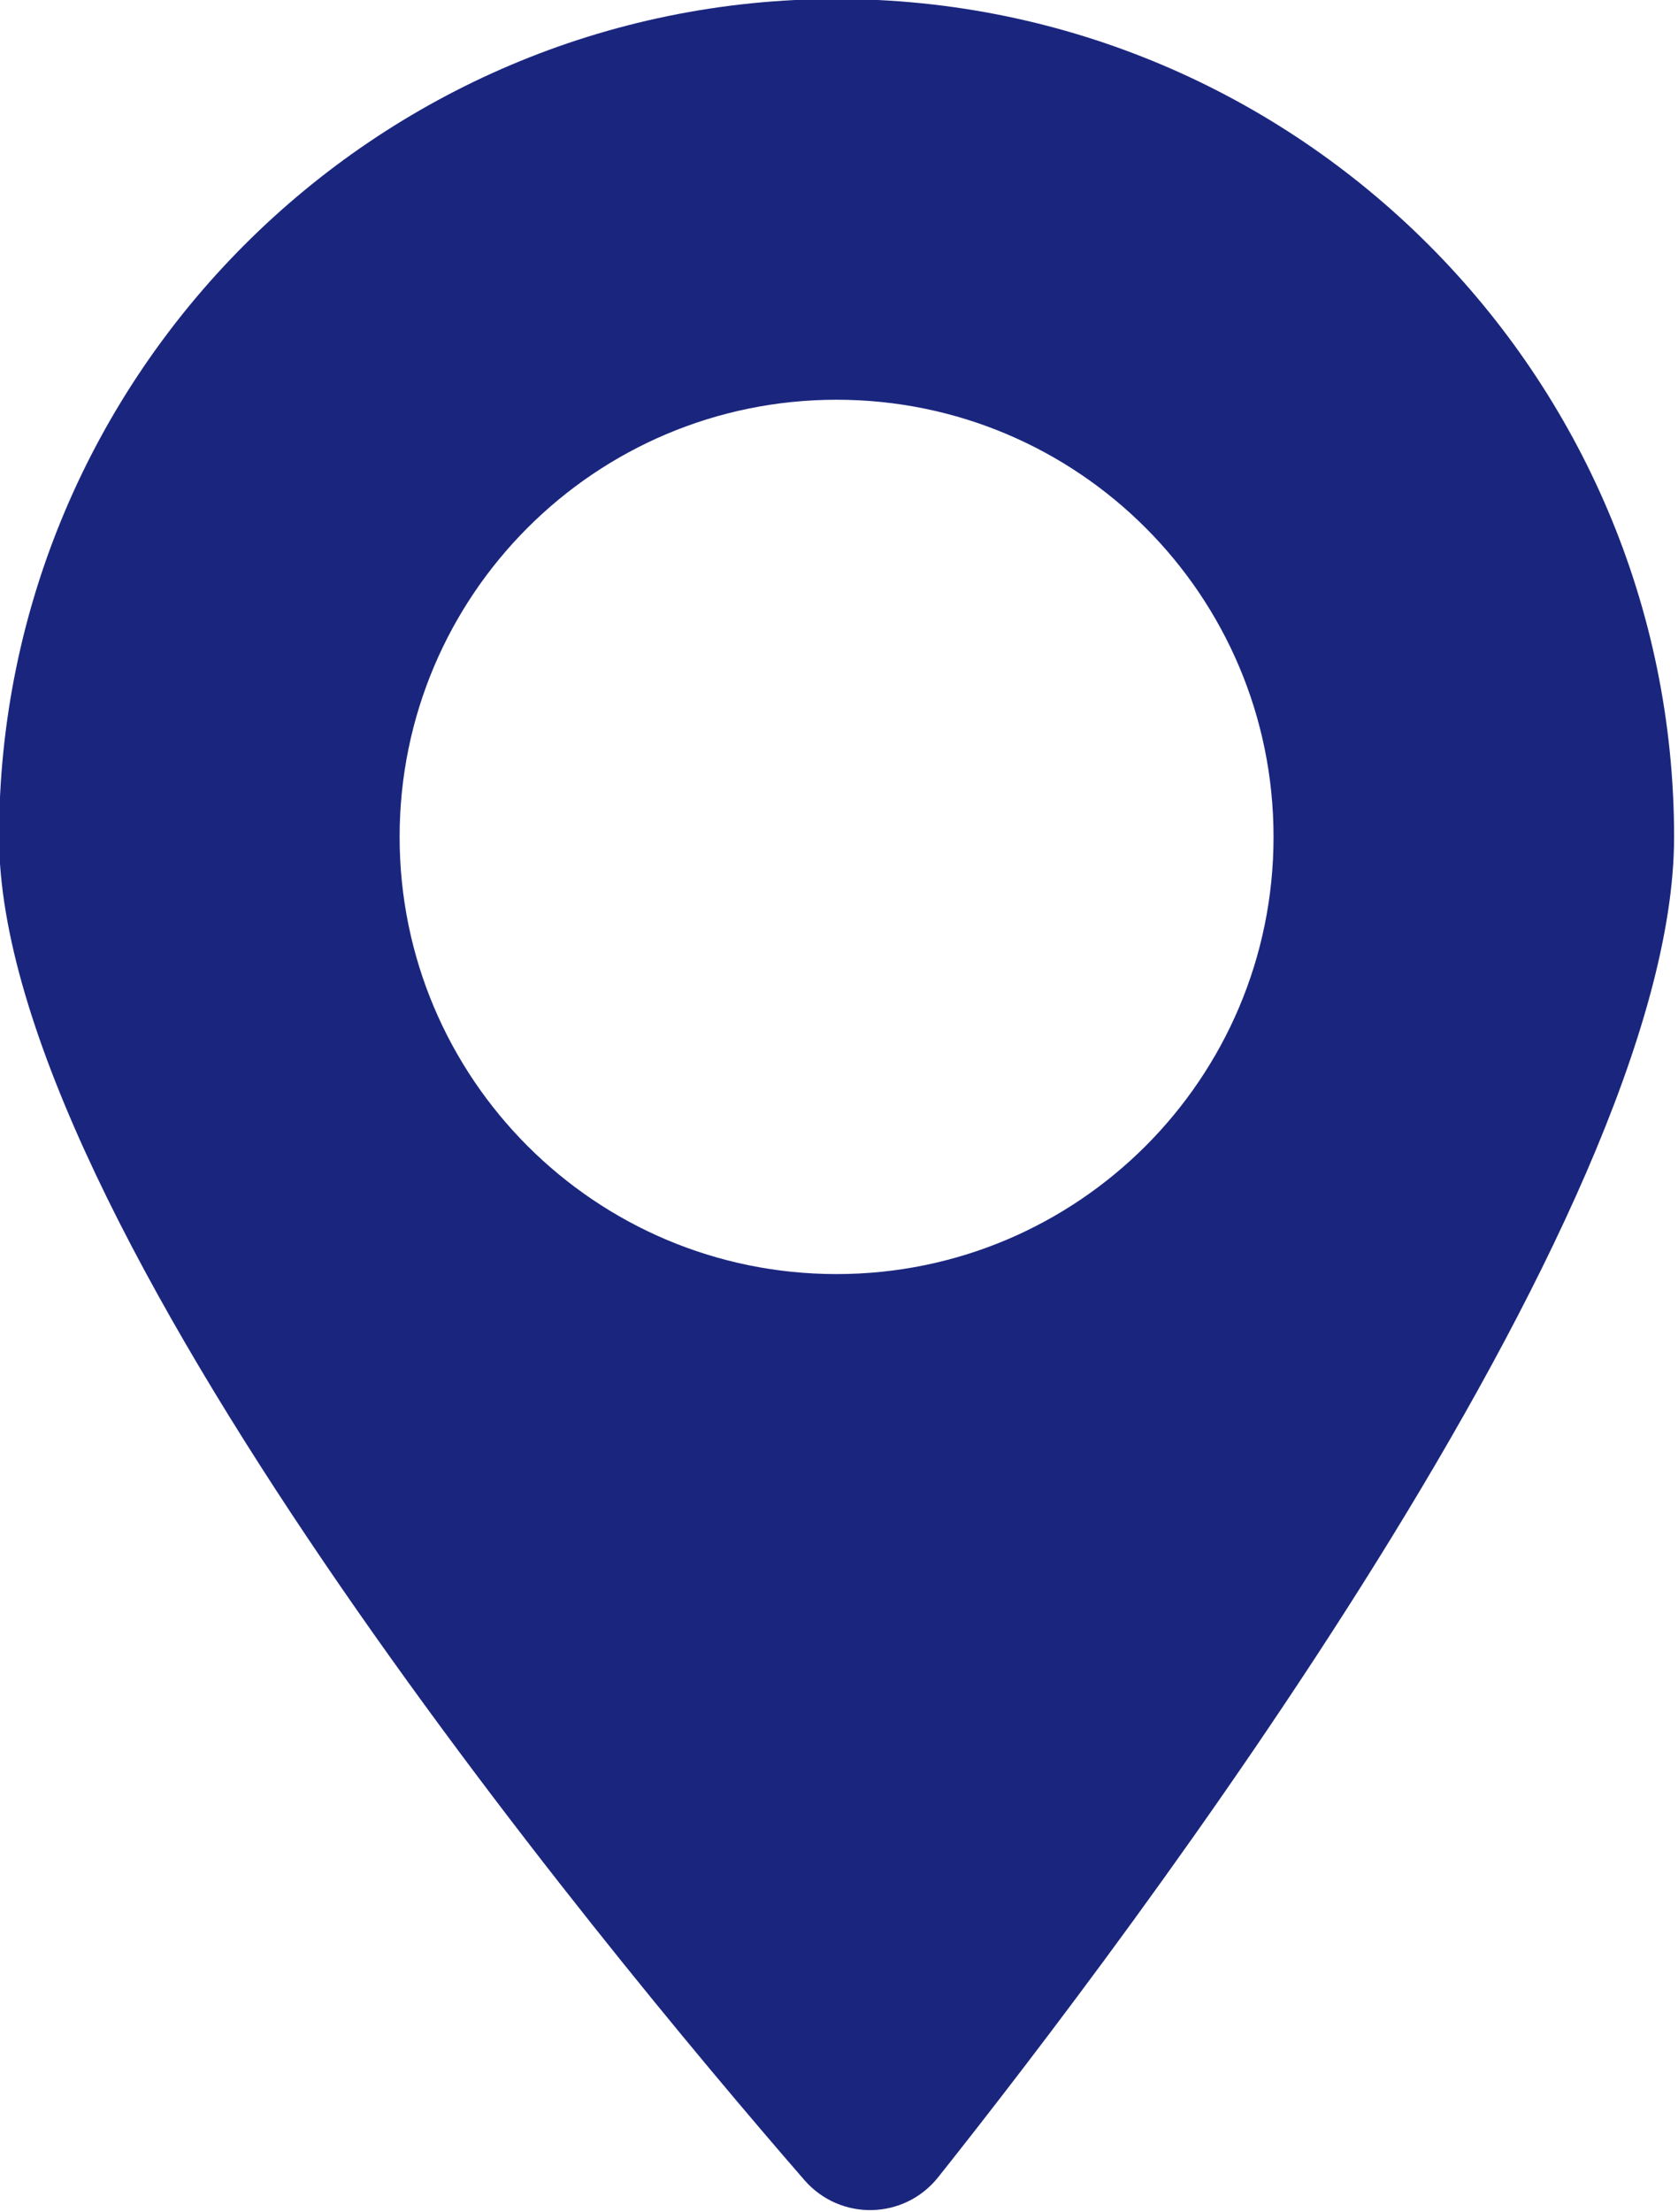 <?xml version="1.0" encoding="UTF-8" standalone="no"?>
<!DOCTYPE svg PUBLIC "-//W3C//DTD SVG 1.1//EN" "http://www.w3.org/Graphics/SVG/1.1/DTD/svg11.dtd">
<svg width="100%" height="100%" viewBox="0 0 192 253" version="1.1" xmlns="http://www.w3.org/2000/svg" xmlns:xlink="http://www.w3.org/1999/xlink" xml:space="preserve" xmlns:serif="http://www.serif.com/" style="fill-rule:evenodd;clip-rule:evenodd;stroke-linejoin:round;stroke-miterlimit:2;">
    <g transform="matrix(1,0,0,1,-2627.61,-2913.64)">
        <g transform="matrix(8.333,0,0,8.333,0,0)">
            <g transform="matrix(1,0,0,1,326.813,374.637)">
                <path d="M0,-19.5C-3.314,-19.5 -6,-16.814 -6,-13.5C-6,-10.186 -3.314,-7.5 0,-7.5C3.314,-7.5 6,-10.186 6,-13.5C6,-16.814 3.314,-19.5 0,-19.5M1.396,4.894C0.929,5.481 0.049,5.5 -0.443,4.933C-3.273,1.675 -11.5,-8.25 -11.5,-13.5C-11.5,-19.841 -6.341,-25 0,-25C6.341,-25 11.5,-19.841 11.5,-13.5C11.5,-8.271 4.019,1.595 1.396,4.894" style="fill:rgb(26,38,126);fill-rule:nonzero;"/>
            </g>
        </g>
    </g>
</svg>
